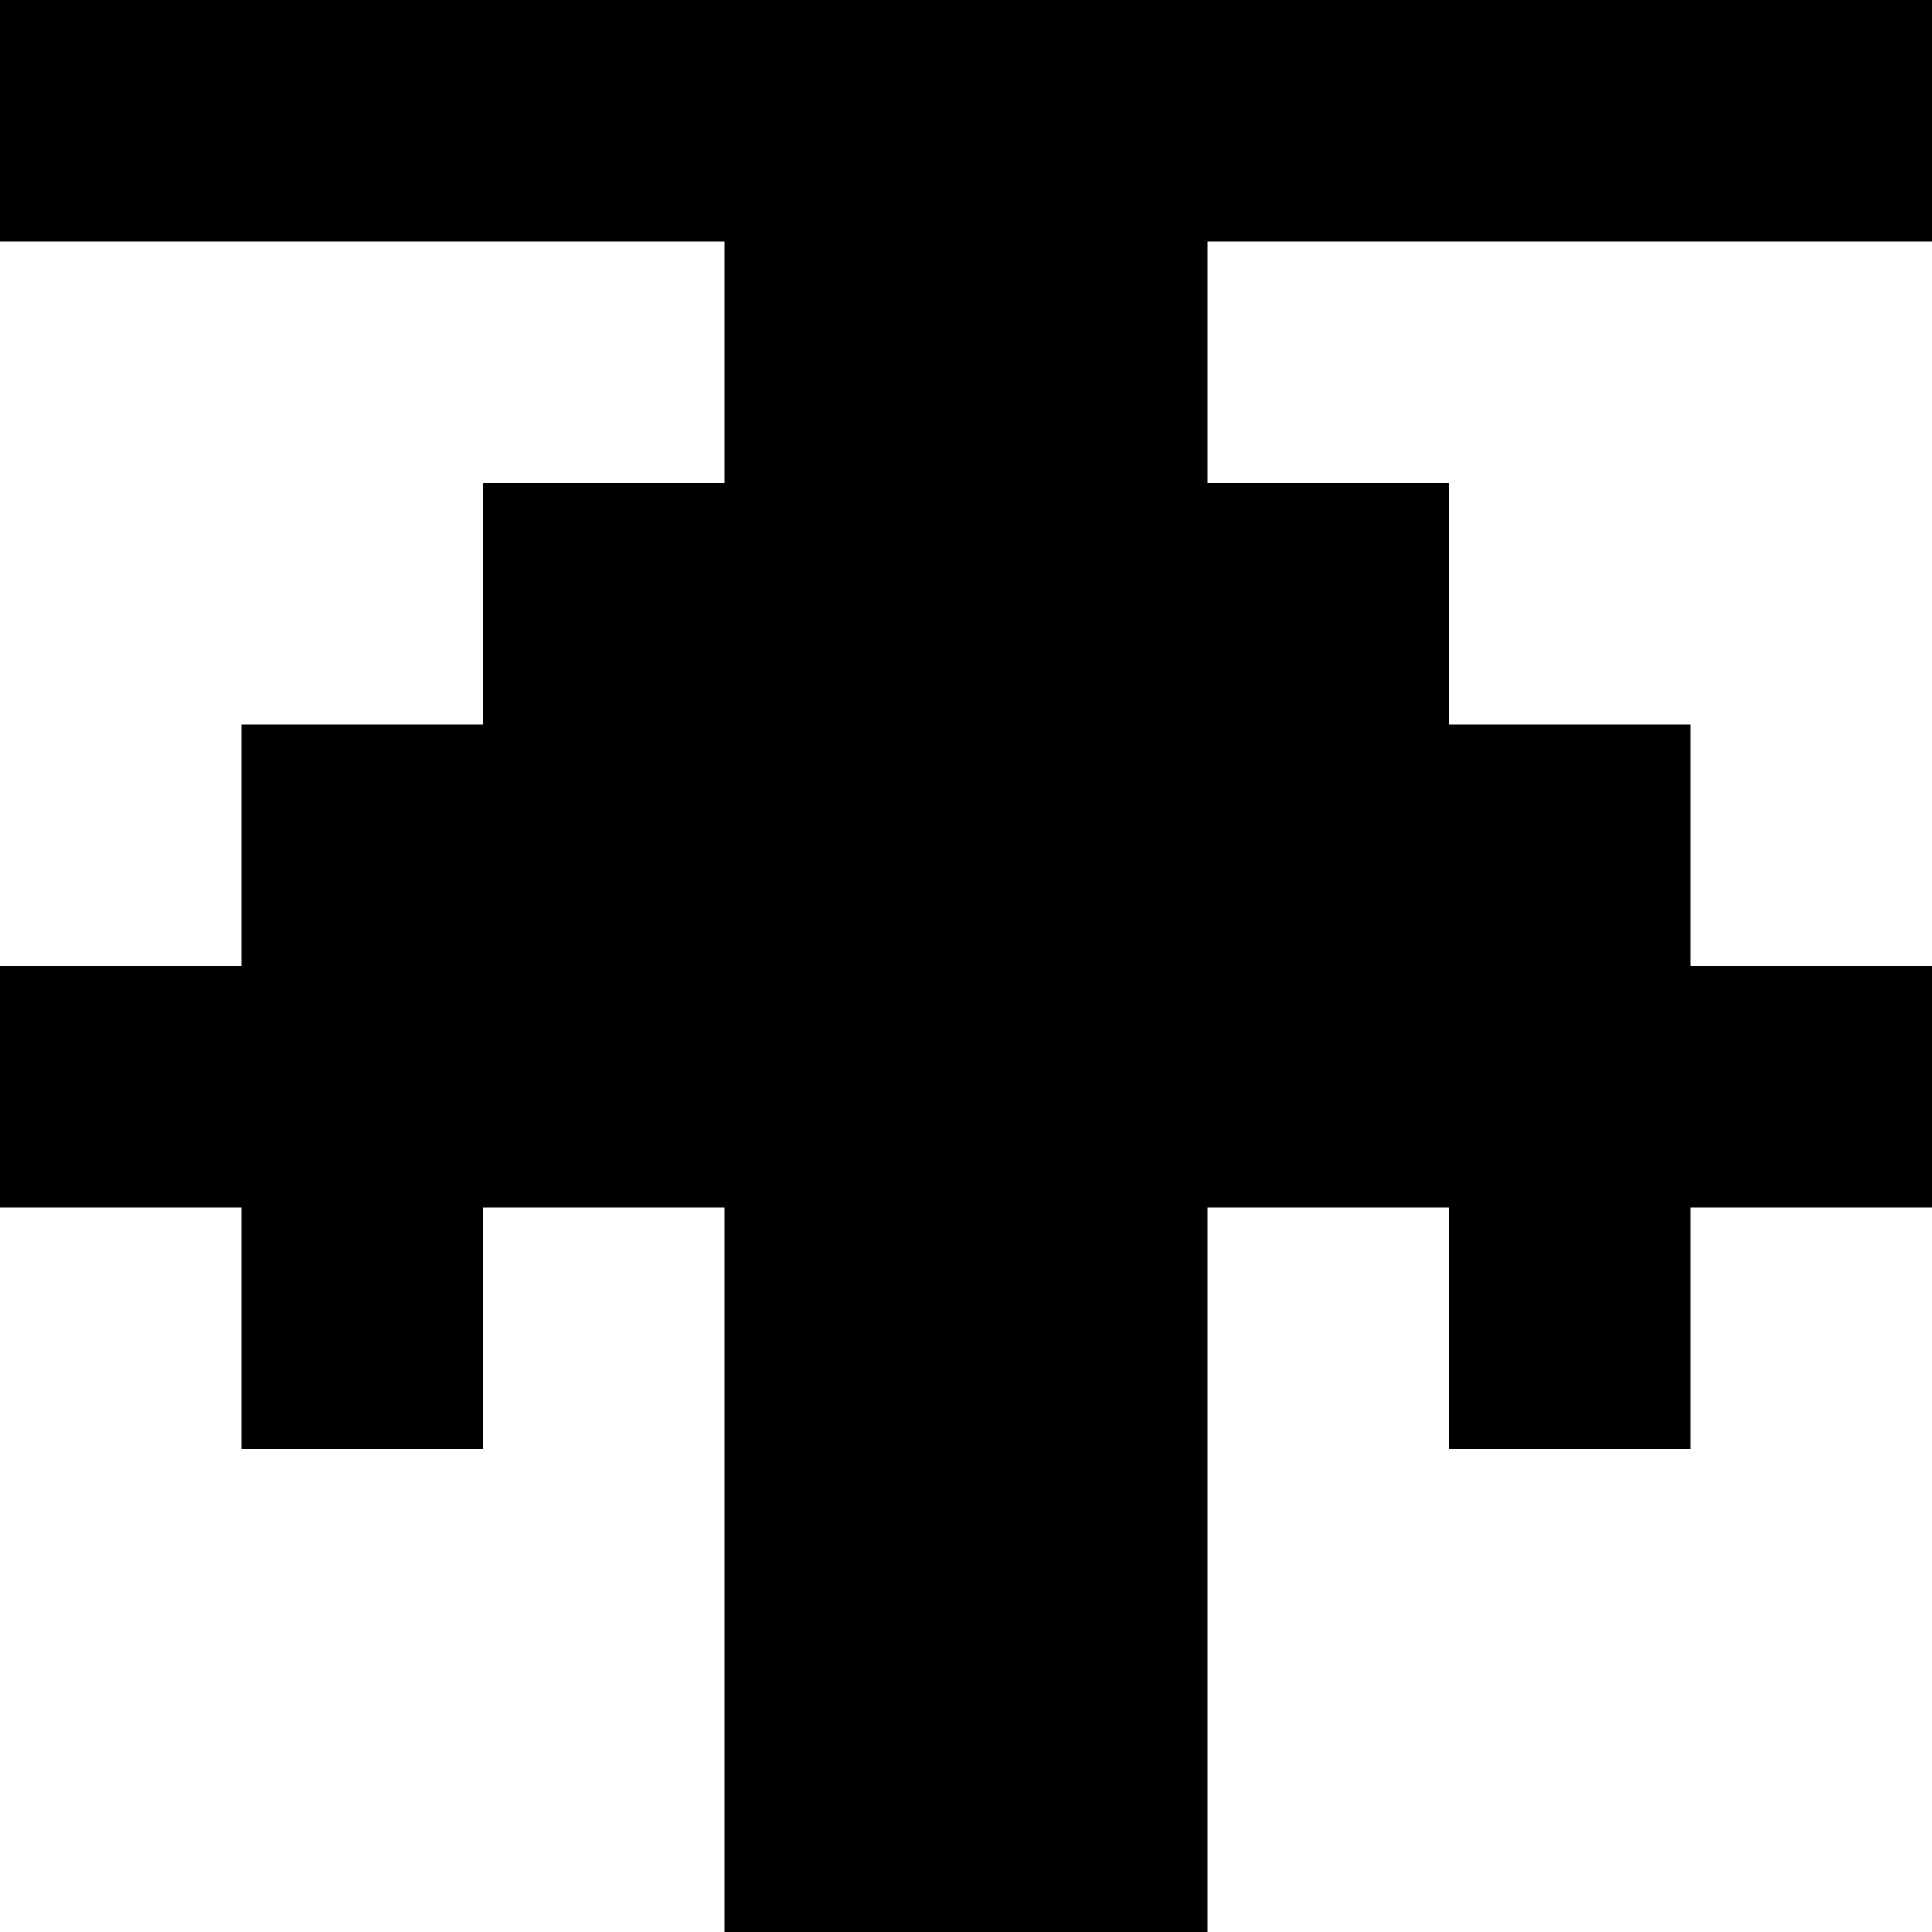 <svg fill="none" height="16" viewBox="0 0 16 16" width="16" xmlns="http://www.w3.org/2000/svg" xmlns:xlink="http://www.w3.org/1999/xlink"><clipPath id="a"><path d="m0 0h16v16h-16z"/></clipPath><g clip-path="url(#a)"><path d="m6 16h4v-6h2v2h2v-2h2v-2h-2v-2h-2v-2h-2v-2h6v-2h-16v2h6v2h-2v2h-2v2h-2v2h2v2h2v-2h2z" fill="currentColor"/></g></svg>